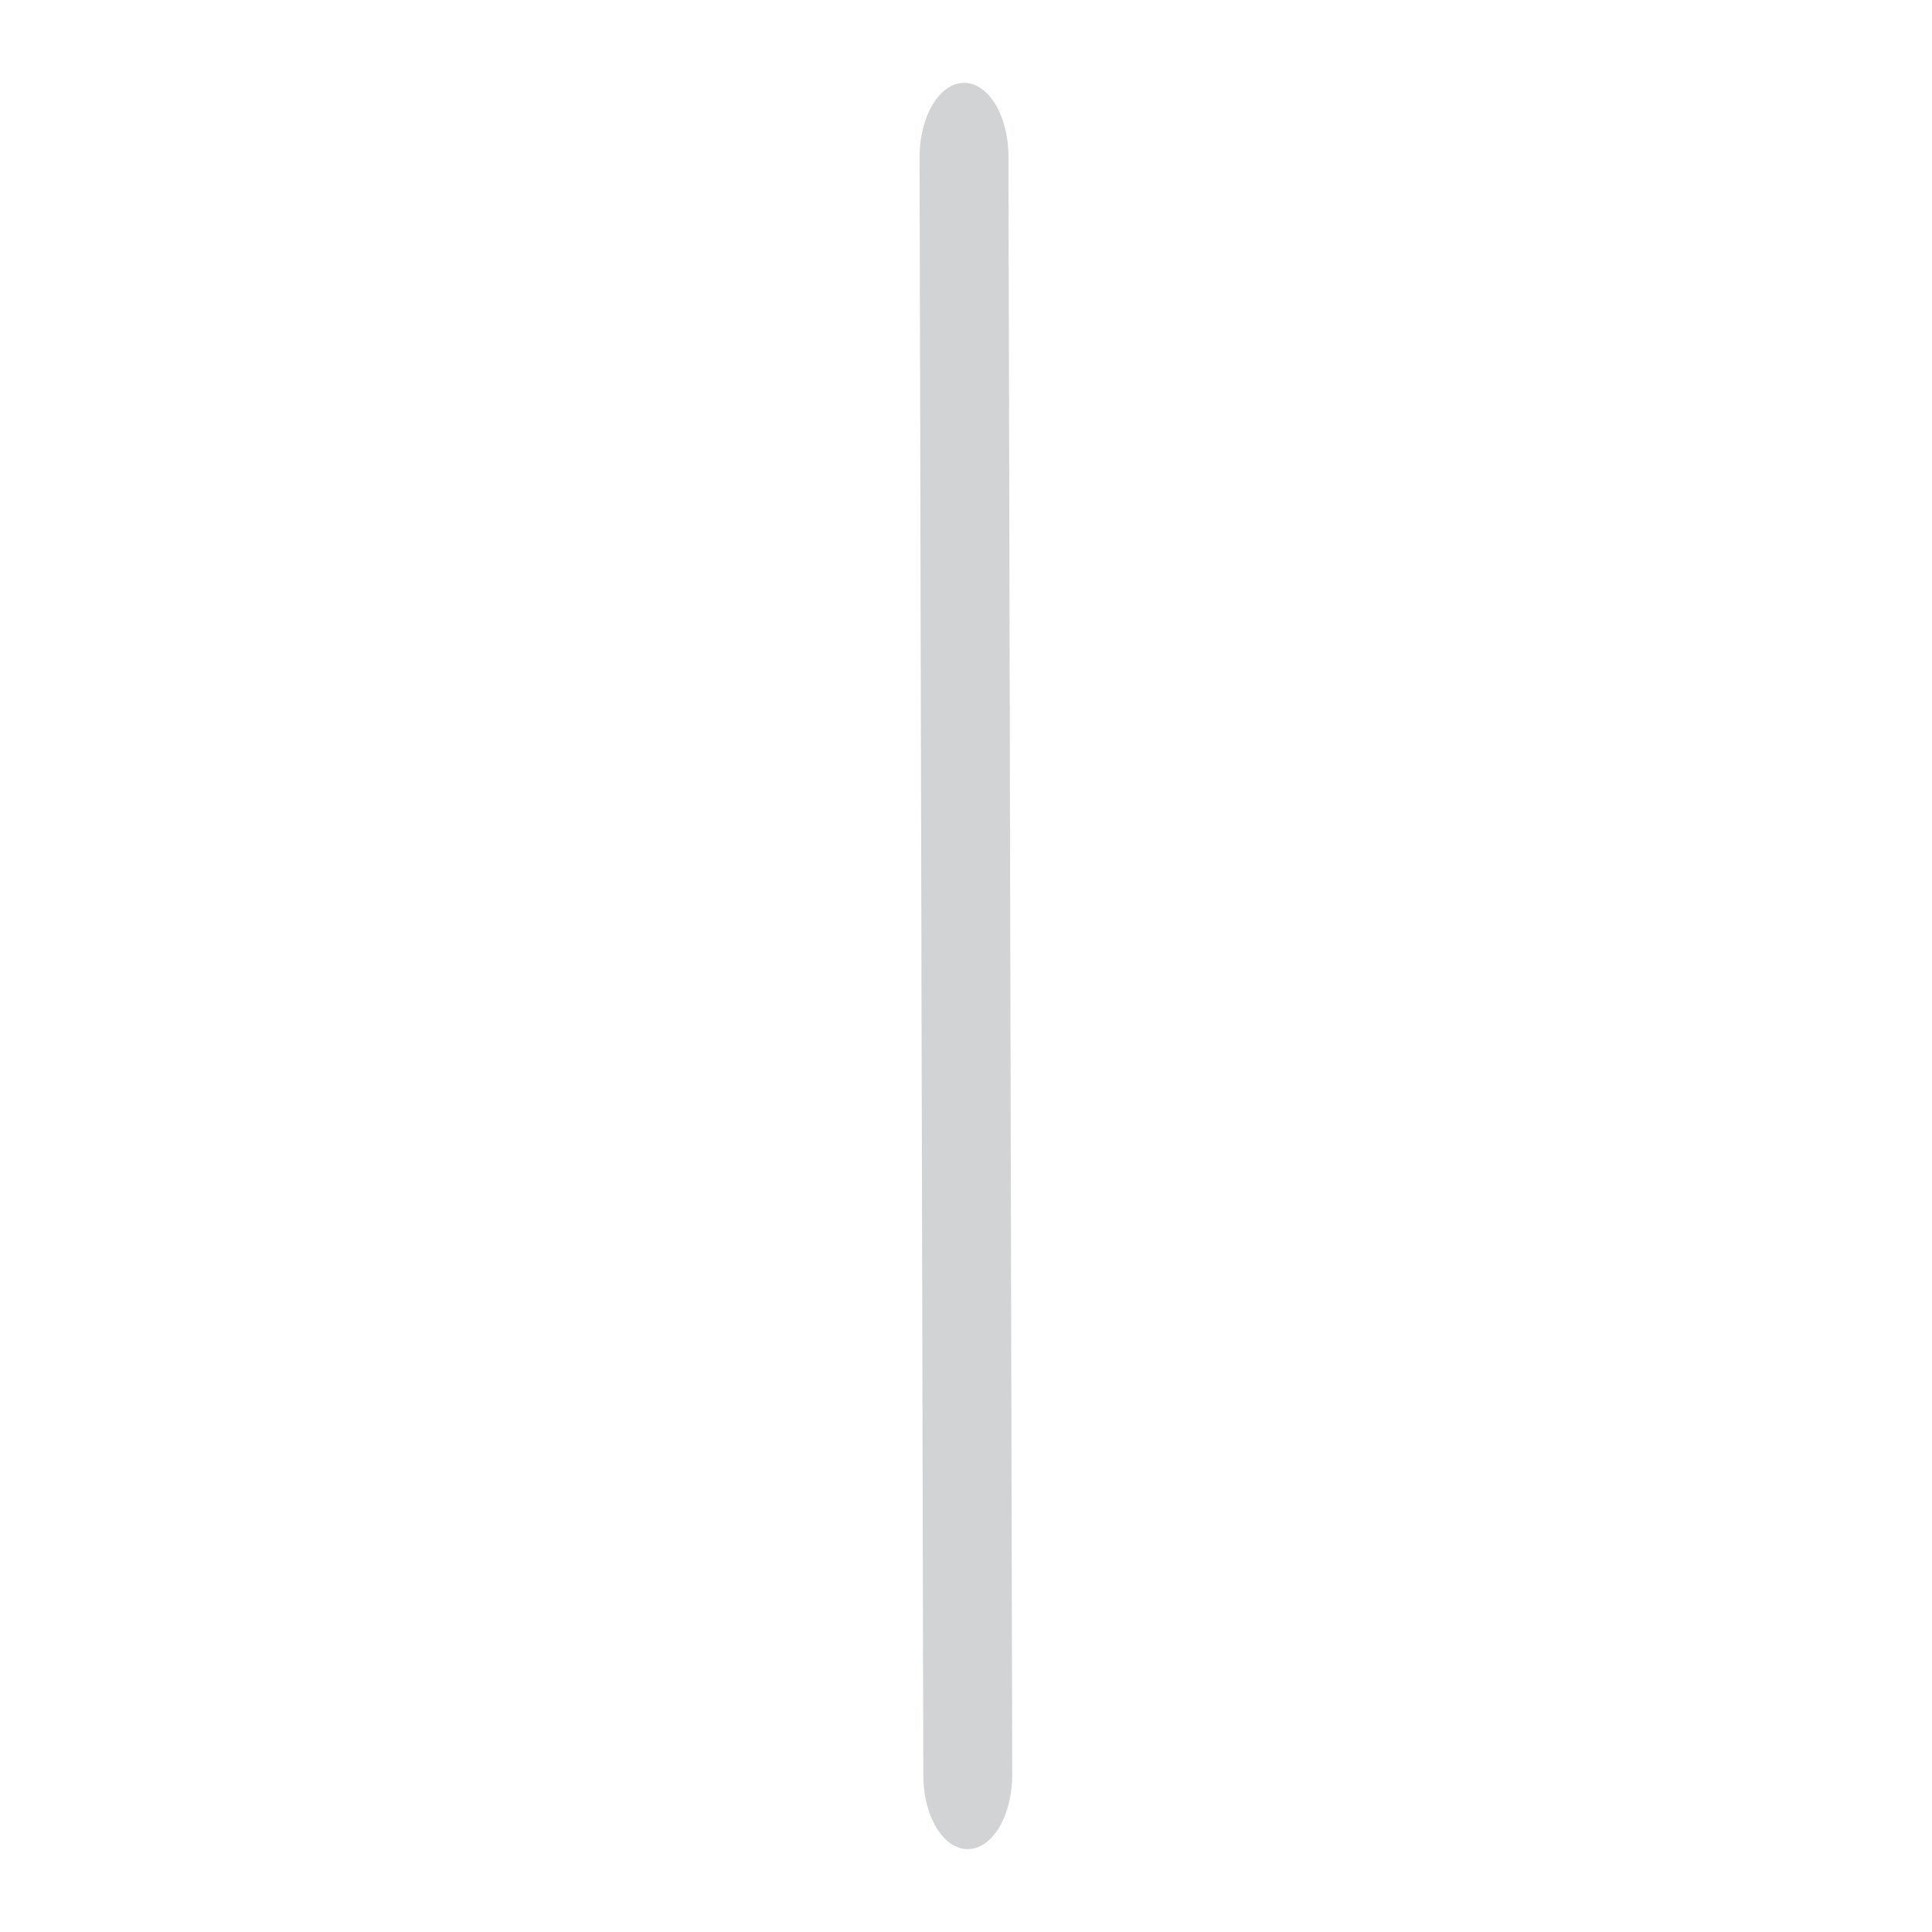<?xml version="1.0" encoding="UTF-8"?>
<!DOCTYPE svg PUBLIC "-//W3C//DTD SVG 1.1//EN" "http://www.w3.org/Graphics/SVG/1.1/DTD/svg11.dtd">
<!-- Creator: CorelDRAW 2020 (64-Bit Evaluation Version) -->
<svg xmlns="http://www.w3.org/2000/svg" xml:space="preserve" width="0.317in" height="0.317in" version="1.1" style="shape-rendering:geometricPrecision; text-rendering:geometricPrecision; image-rendering:optimizeQuality; fill-rule:evenodd; clip-rule:evenodd"
viewBox="0 0 92.8 92.8"
 xmlns:xlink="http://www.w3.org/1999/xlink"
 xmlns:xodm="http://www.corel.com/coreldraw/odm/2003">
 <defs>
  <style type="text/css">
   <![CDATA[
    .fil1 {fill:none}
    .fil0 {fill:#D2D3D5;fill-rule:nonzero}
   ]]>
  </style>
 </defs>
 <g id="Layer_x0020_1">
  <g id="_2260982005792">
   <path class="fil0" d="M48.44 7.52c-0,-1.96 -0.96,-3.55 -2.14,-3.54 -1.18,0.01 -2.13,1.6 -2.13,3.57l0.18 77.73c0,1.96 0.96,3.55 2.14,3.54 1.18,-0.01 2.13,-1.6 2.13,-3.57l-0.18 -77.73z"/>
   <rect class="fil1" x="0" y="0" width="92.8" height="92.8"/>
  </g>
 </g>
</svg>
